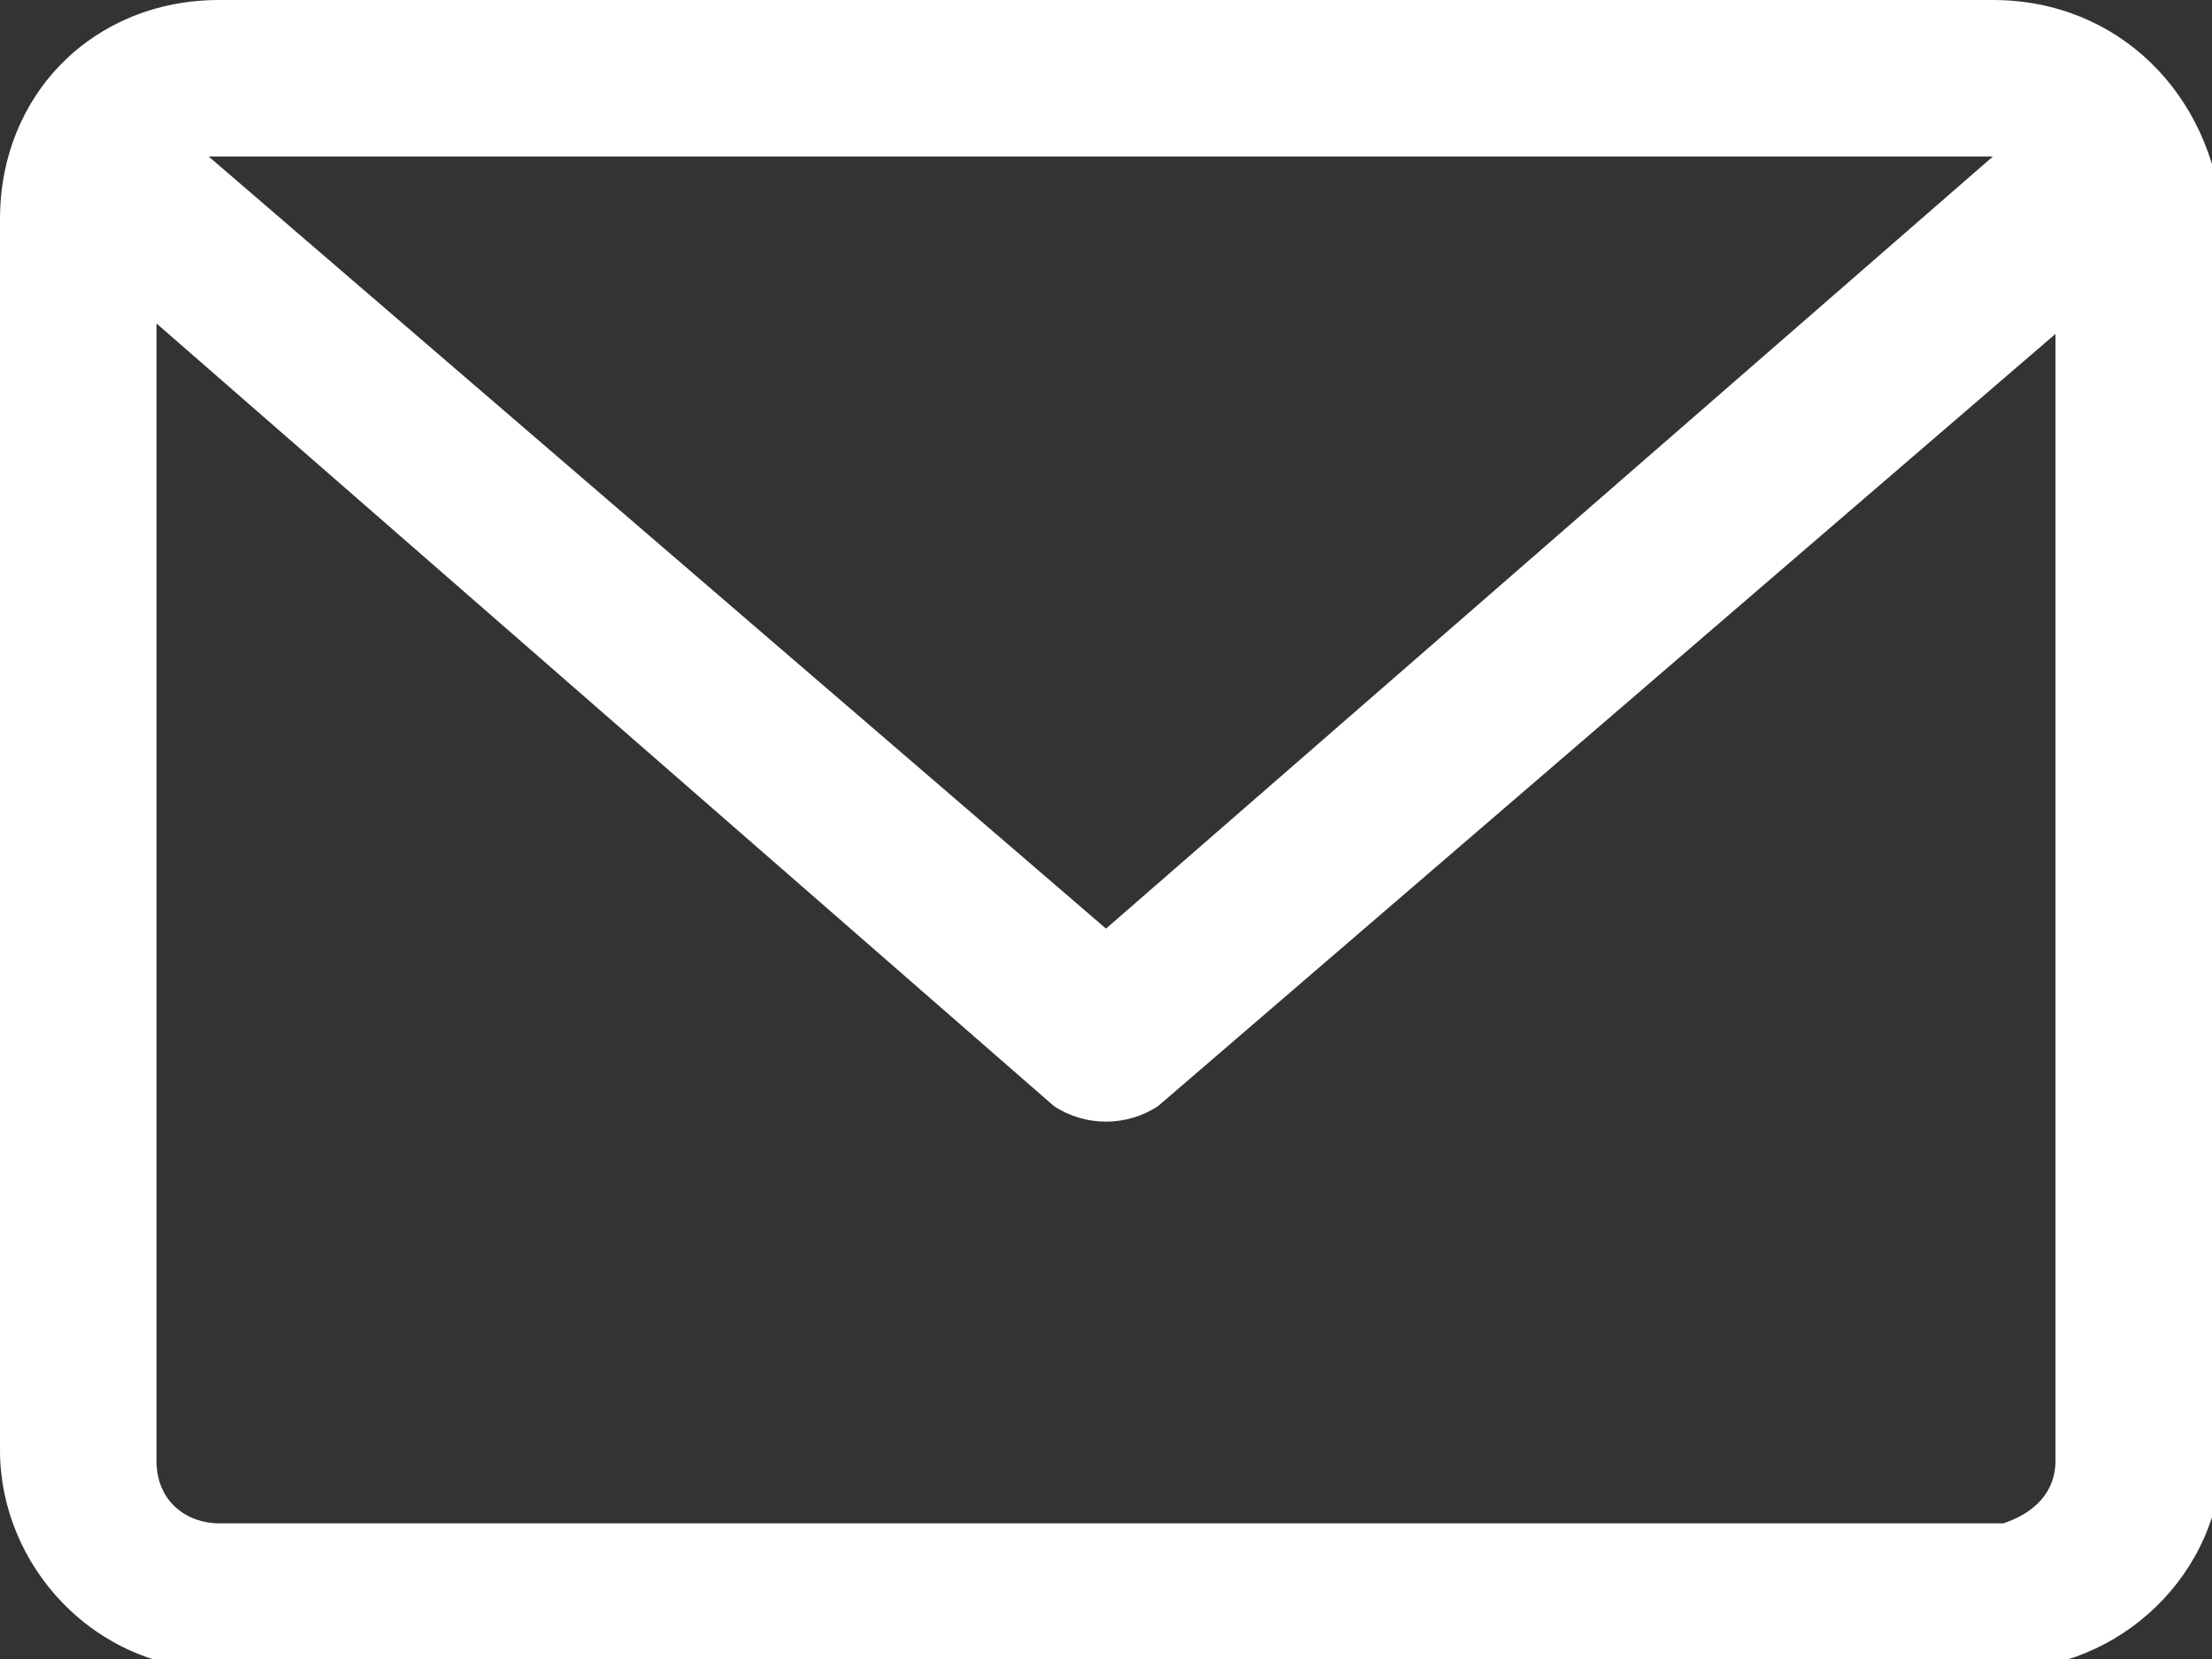 <?xml version="1.0" encoding="utf-8"?>
<!-- Generator: Adobe Illustrator 24.2.1, SVG Export Plug-In . SVG Version: 6.00 Build 0)  -->
<svg version="1.1" id="Ebene_1" xmlns="http://www.w3.org/2000/svg" xmlns:xlink="http://www.w3.org/1999/xlink" x="0px" y="0px"
	 viewBox="0 0 21.2 15.9" style="enable-background:new 0 0 21.2 15.9;" xml:space="preserve">
<rect x="0" y="0" width="21.2" height="15.9" fill="#333333" stroke="none"/>
<style type="text/css">
	.st0{fill:#FFFFFF;}
</style>
<path class="st0" d="M19.1,0H2.1C0.9,0,0,0.9,0,2.1v11.8c0,1.1,0.9,2.1,2.1,2.1h17.1c1.1,0,2.1-0.9,2.1-2.1V2.1
	C21.2,0.9,20.3,0,19.1,0z M1.5,3.1l8.6,7.5c0.3,0.2,0.7,0.2,1,0l8.6-7.4v10.8c0,0.3-0.2,0.5-0.5,0.6H2.1c-0.3,0-0.6-0.2-0.6-0.6V3.1
	z M10.6,8.9L2,1.5h17.1L10.6,8.9z"/>
</svg>

